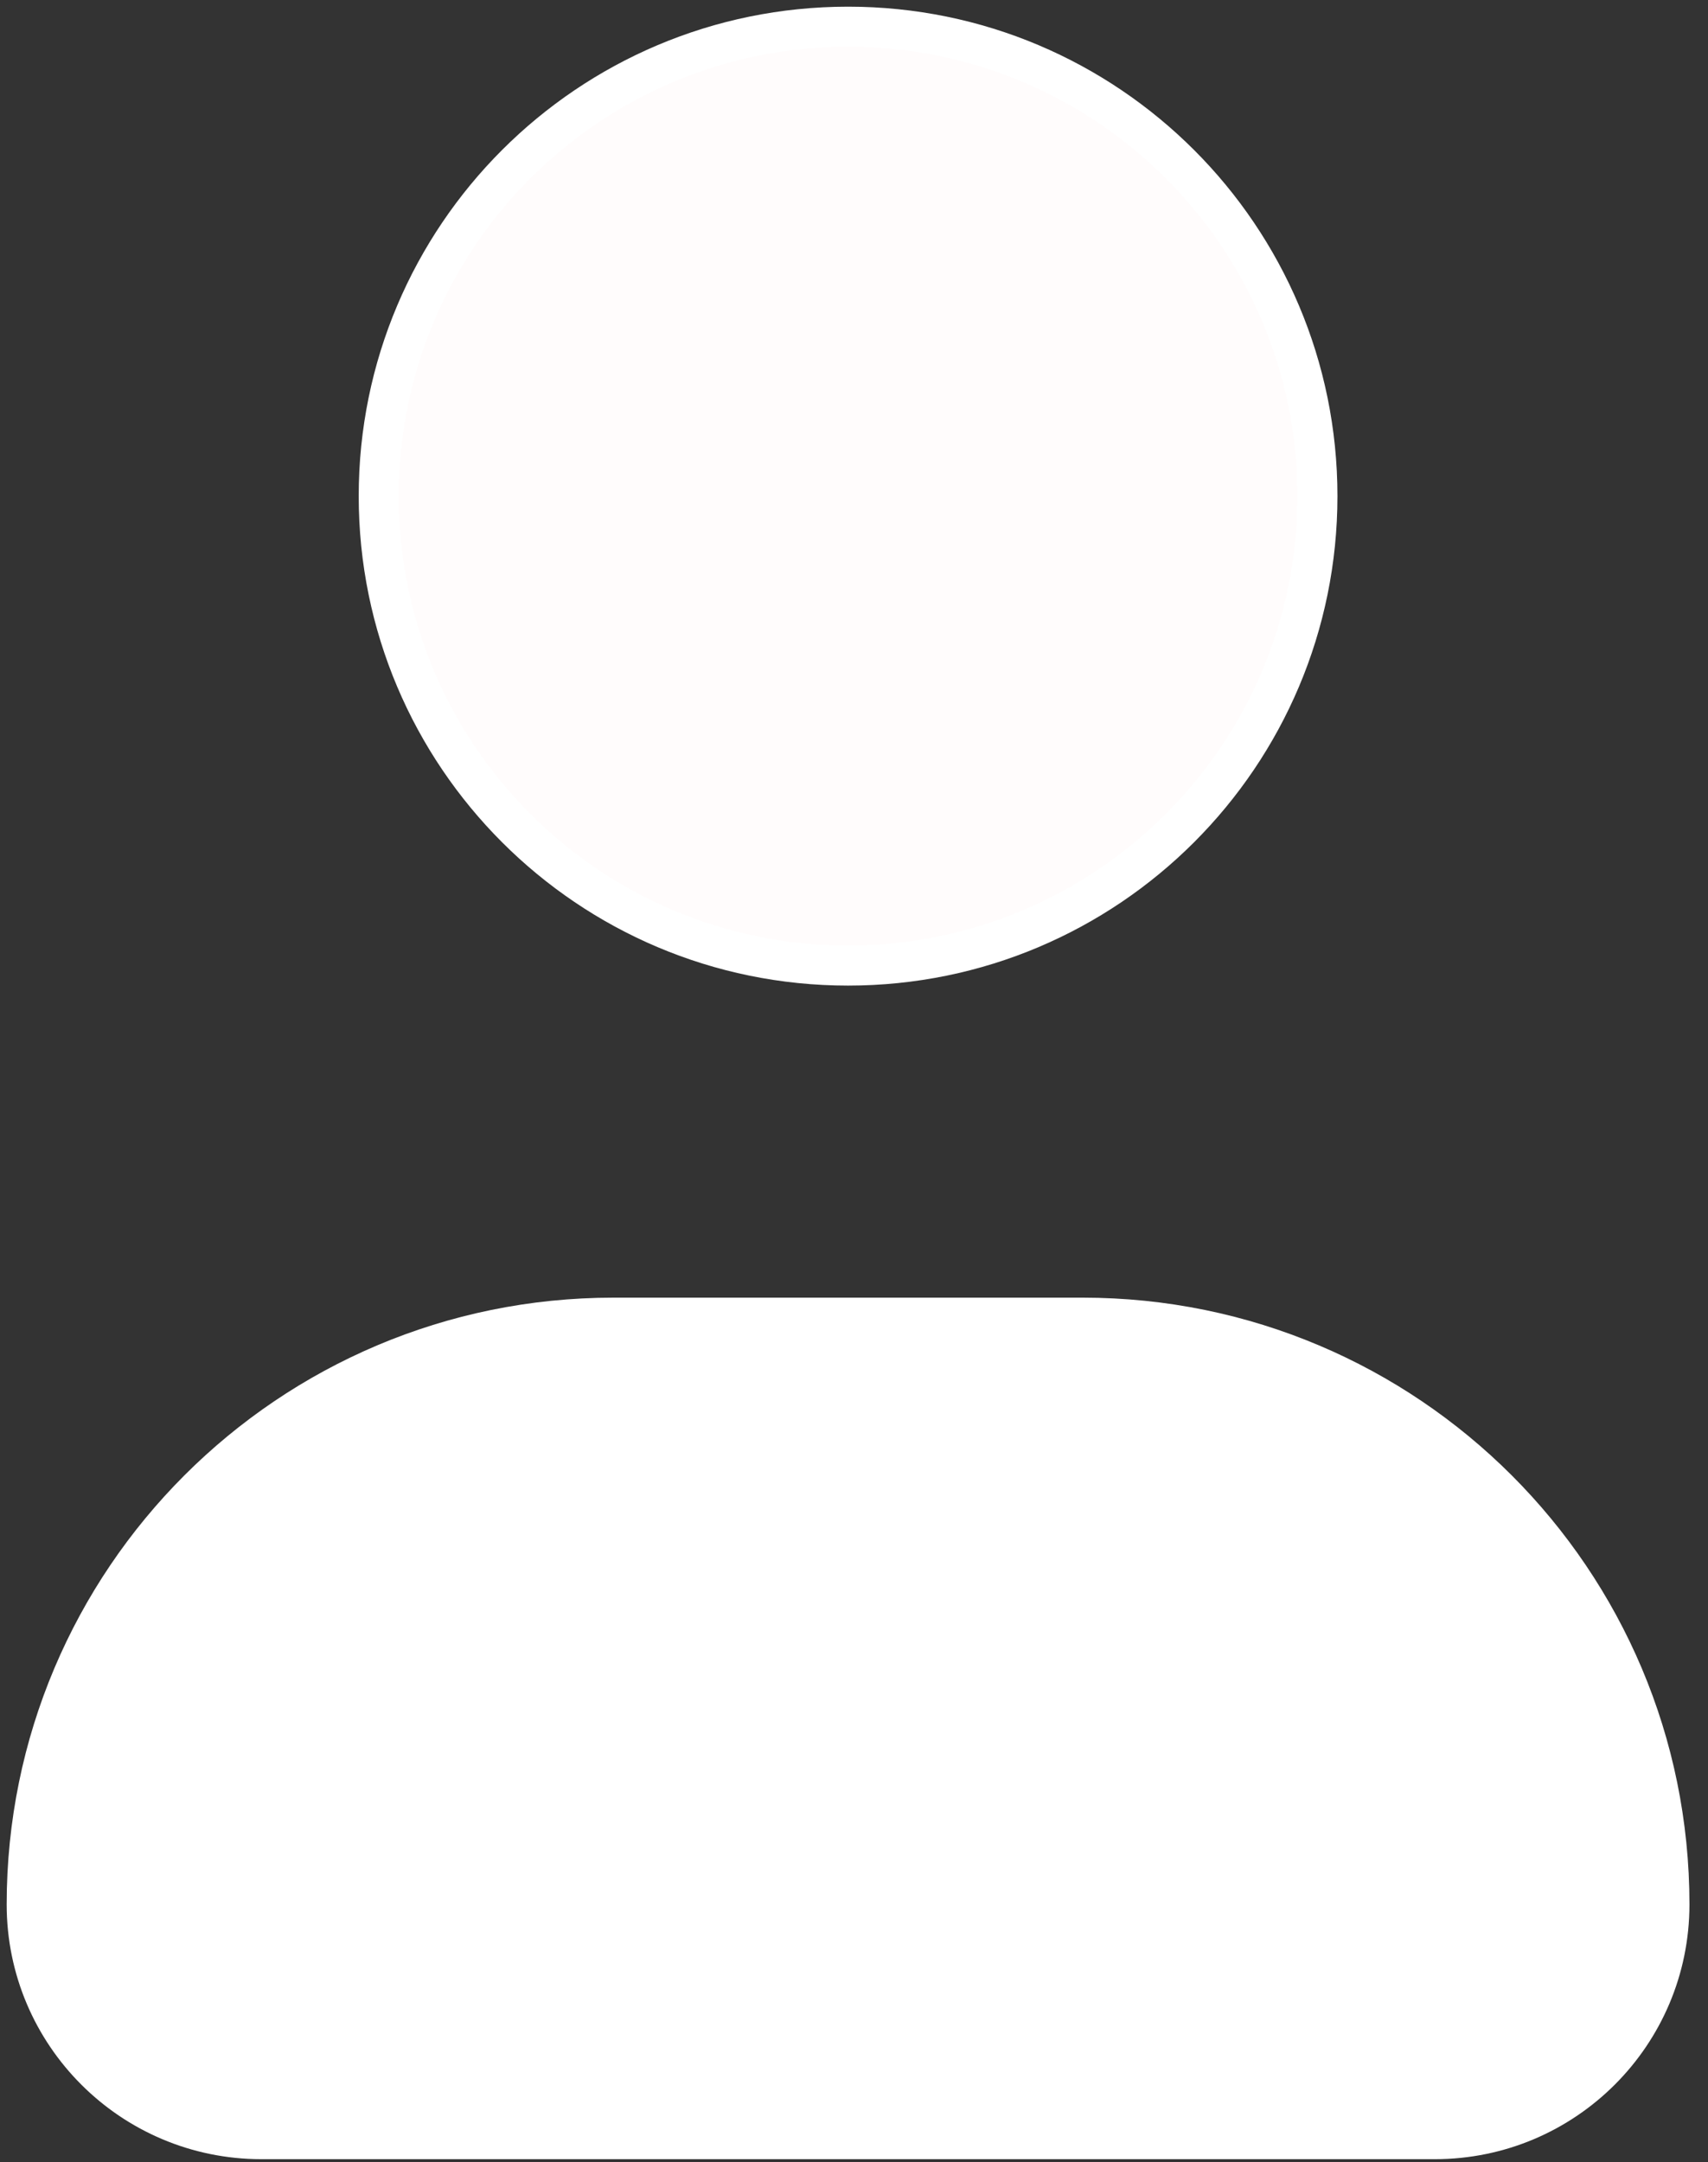 <svg width="64" height="81" viewBox="0 0 64 81" fill="none" xmlns="http://www.w3.org/2000/svg">
<rect x="0" y="0" width="64" height="81" fill="#333333" stroke="none"/>
<path d="M49.365 18.587C49.365 28.3 41.491 36.175 31.778 36.175C22.065 36.175 14.191 28.3 14.191 18.587C14.191 8.874 22.065 1 31.778 1C41.491 1 49.365 8.874 49.365 18.587Z" fill="#FFFCFC" stroke="white" stroke-width="1.5"/>
<path d="M40.571 49.366H22.984C10.843 49.366 1 59.208 1 71.35C1 76.207 4.937 80.143 9.794 80.143H53.762C58.618 80.143 62.555 76.207 62.555 71.35C62.555 59.208 52.713 49.366 40.571 49.366Z" fill="white" stroke="white" stroke-width="1.5" stroke-linejoin="round"/>
</svg>
